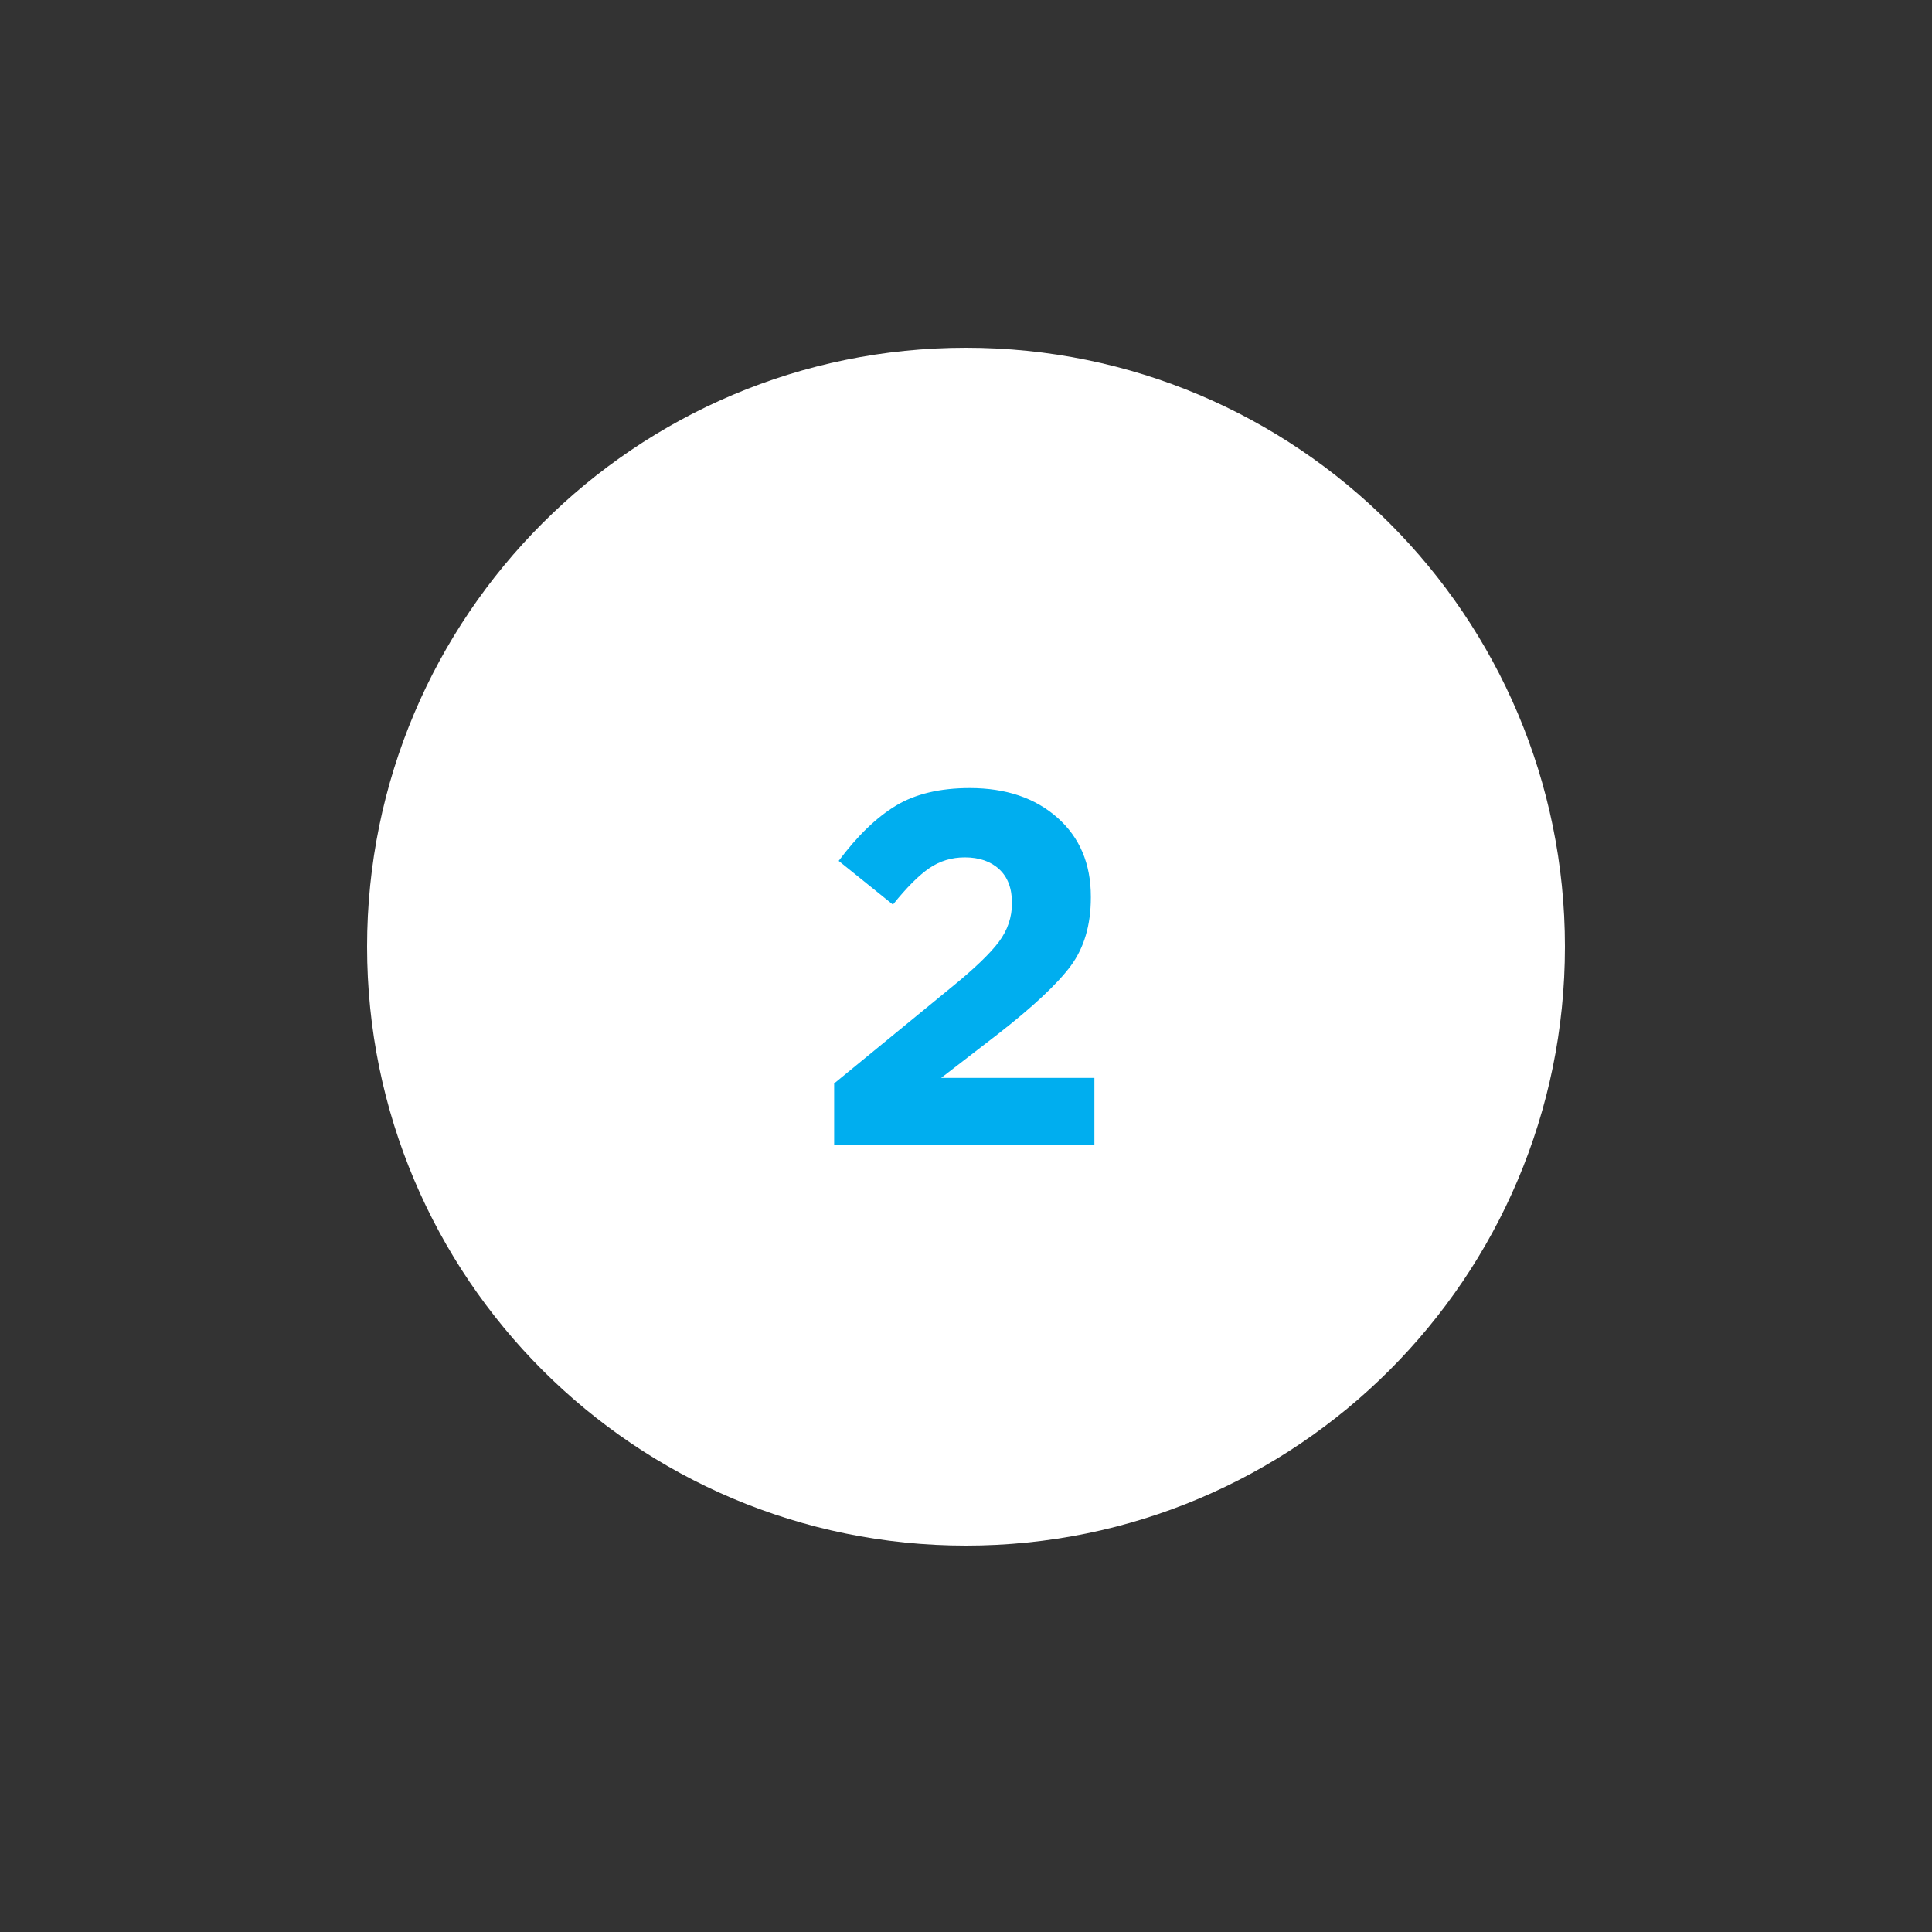 <?xml version="1.0" encoding="utf-8"?>
<!-- Generator: Adobe Illustrator 16.0.0, SVG Export Plug-In . SVG Version: 6.00 Build 0)  -->
<!DOCTYPE svg PUBLIC "-//W3C//DTD SVG 1.1//EN" "http://www.w3.org/Graphics/SVG/1.1/DTD/svg11.dtd">
<svg version="1.1" xmlns="http://www.w3.org/2000/svg" xmlns:xlink="http://www.w3.org/1999/xlink" x="0px" y="0px" width="50px"
	 height="50px" viewBox="0 0 50 50" enable-background="new 0 0 50 50" xml:space="preserve">
<rect x="0" y="0" width="50" height="50" fill="#333333" stroke="none"/>
<g id="Layer_1">
	<path fill="#FFFFFF" d="M40.5,24.5C40.5,15.94,33.561,9,25,9C16.44,9,9.5,15.94,9.5,24.5C9.5,33.061,16.44,40,25,40
		C33.561,40,40.5,33.061,40.5,24.5"/>
</g>
<g id="Layer_2">
	<g>
		<path fill="#00AEEF" d="M21.588,29.625v-1.586l3.029-2.483c0.598-0.485,1.009-0.88,1.235-1.183s0.338-0.637,0.338-1.001
			c0-0.381-0.11-0.674-0.331-0.877c-0.221-0.204-0.518-0.306-0.891-0.306c-0.338,0-0.644,0.093-0.917,0.279
			c-0.273,0.187-0.587,0.501-0.942,0.943l-1.404-1.131c0.485-0.65,0.979-1.126,1.482-1.43c0.503-0.303,1.14-0.455,1.911-0.455
			c0.936,0,1.691,0.256,2.269,0.767c0.576,0.511,0.864,1.191,0.864,2.041v0.026c0,0.711-0.174,1.3-0.52,1.768
			c-0.348,0.468-0.971,1.052-1.872,1.755l-1.482,1.144h3.966v1.729H21.588z"/>
	</g>
</g>
</svg>
